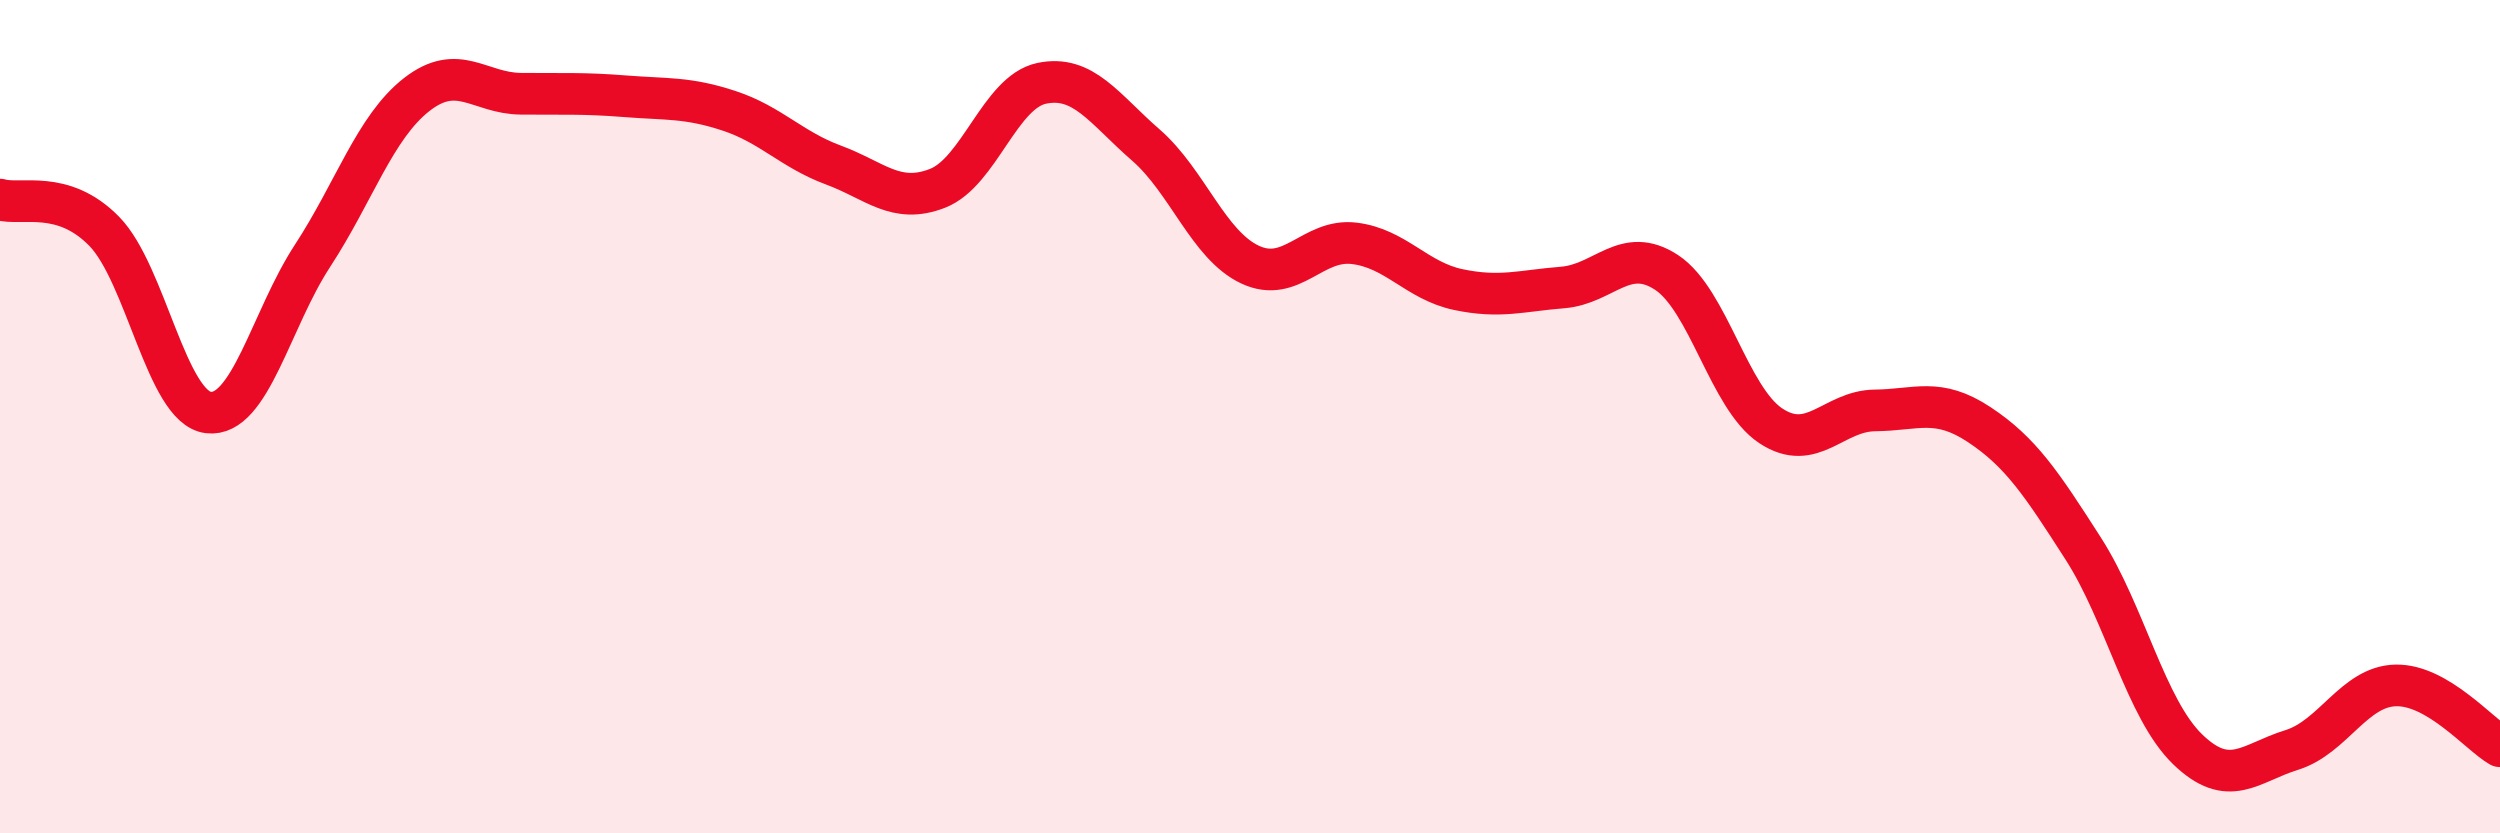 
    <svg width="60" height="20" viewBox="0 0 60 20" xmlns="http://www.w3.org/2000/svg">
      <path
        d="M 0,4.79 C 0.5,4.94 1.5,4.53 2.5,5.55 C 3.5,6.57 4,9.78 5,9.9 C 6,10.02 6.5,7.67 7.5,6.14 C 8.5,4.61 9,3.05 10,2.27 C 11,1.49 11.5,2.24 12.5,2.25 C 13.5,2.26 14,2.23 15,2.31 C 16,2.39 16.5,2.33 17.5,2.66 C 18.5,2.99 19,3.59 20,3.96 C 21,4.33 21.5,4.91 22.5,4.52 C 23.5,4.13 24,2.21 25,2 C 26,1.79 26.5,2.61 27.5,3.48 C 28.5,4.35 29,5.88 30,6.35 C 31,6.82 31.5,5.72 32.5,5.84 C 33.5,5.96 34,6.74 35,6.95 C 36,7.16 36.5,6.98 37.5,6.9 C 38.5,6.82 39,5.88 40,6.54 C 41,7.2 41.5,9.56 42.5,10.22 C 43.5,10.88 44,9.86 45,9.85 C 46,9.84 46.5,9.53 47.5,10.19 C 48.5,10.85 49,11.61 50,13.17 C 51,14.73 51.5,17.01 52.5,17.98 C 53.5,18.95 54,18.31 55,18 C 56,17.69 56.5,16.47 57.5,16.45 C 58.5,16.43 59.5,17.62 60,17.91L60 20L0 20Z"
        fill="#EB0A25"
        opacity="0.1"
        stroke-linecap="round"
        stroke-linejoin="round"
      />
      <path
        d="M 0,4.79 C 0.5,4.94 1.5,4.53 2.5,5.55 C 3.5,6.57 4,9.78 5,9.9 C 6,10.02 6.5,7.67 7.5,6.14 C 8.5,4.61 9,3.05 10,2.27 C 11,1.49 11.5,2.24 12.5,2.25 C 13.5,2.26 14,2.23 15,2.31 C 16,2.39 16.5,2.33 17.5,2.66 C 18.5,2.99 19,3.59 20,3.96 C 21,4.33 21.5,4.91 22.5,4.52 C 23.5,4.13 24,2.21 25,2 C 26,1.79 26.5,2.61 27.5,3.48 C 28.5,4.35 29,5.88 30,6.35 C 31,6.82 31.5,5.72 32.5,5.84 C 33.5,5.96 34,6.74 35,6.95 C 36,7.16 36.5,6.98 37.5,6.9 C 38.5,6.82 39,5.88 40,6.54 C 41,7.2 41.5,9.56 42.5,10.22 C 43.5,10.88 44,9.86 45,9.85 C 46,9.84 46.5,9.53 47.5,10.19 C 48.5,10.85 49,11.61 50,13.17 C 51,14.73 51.5,17.01 52.5,17.98 C 53.5,18.95 54,18.31 55,18 C 56,17.69 56.5,16.47 57.5,16.45 C 58.5,16.43 59.5,17.62 60,17.91"
        stroke="#EB0A25"
        stroke-width="1"
        fill="none"
        stroke-linecap="round"
        stroke-linejoin="round"
      />
    </svg>
  